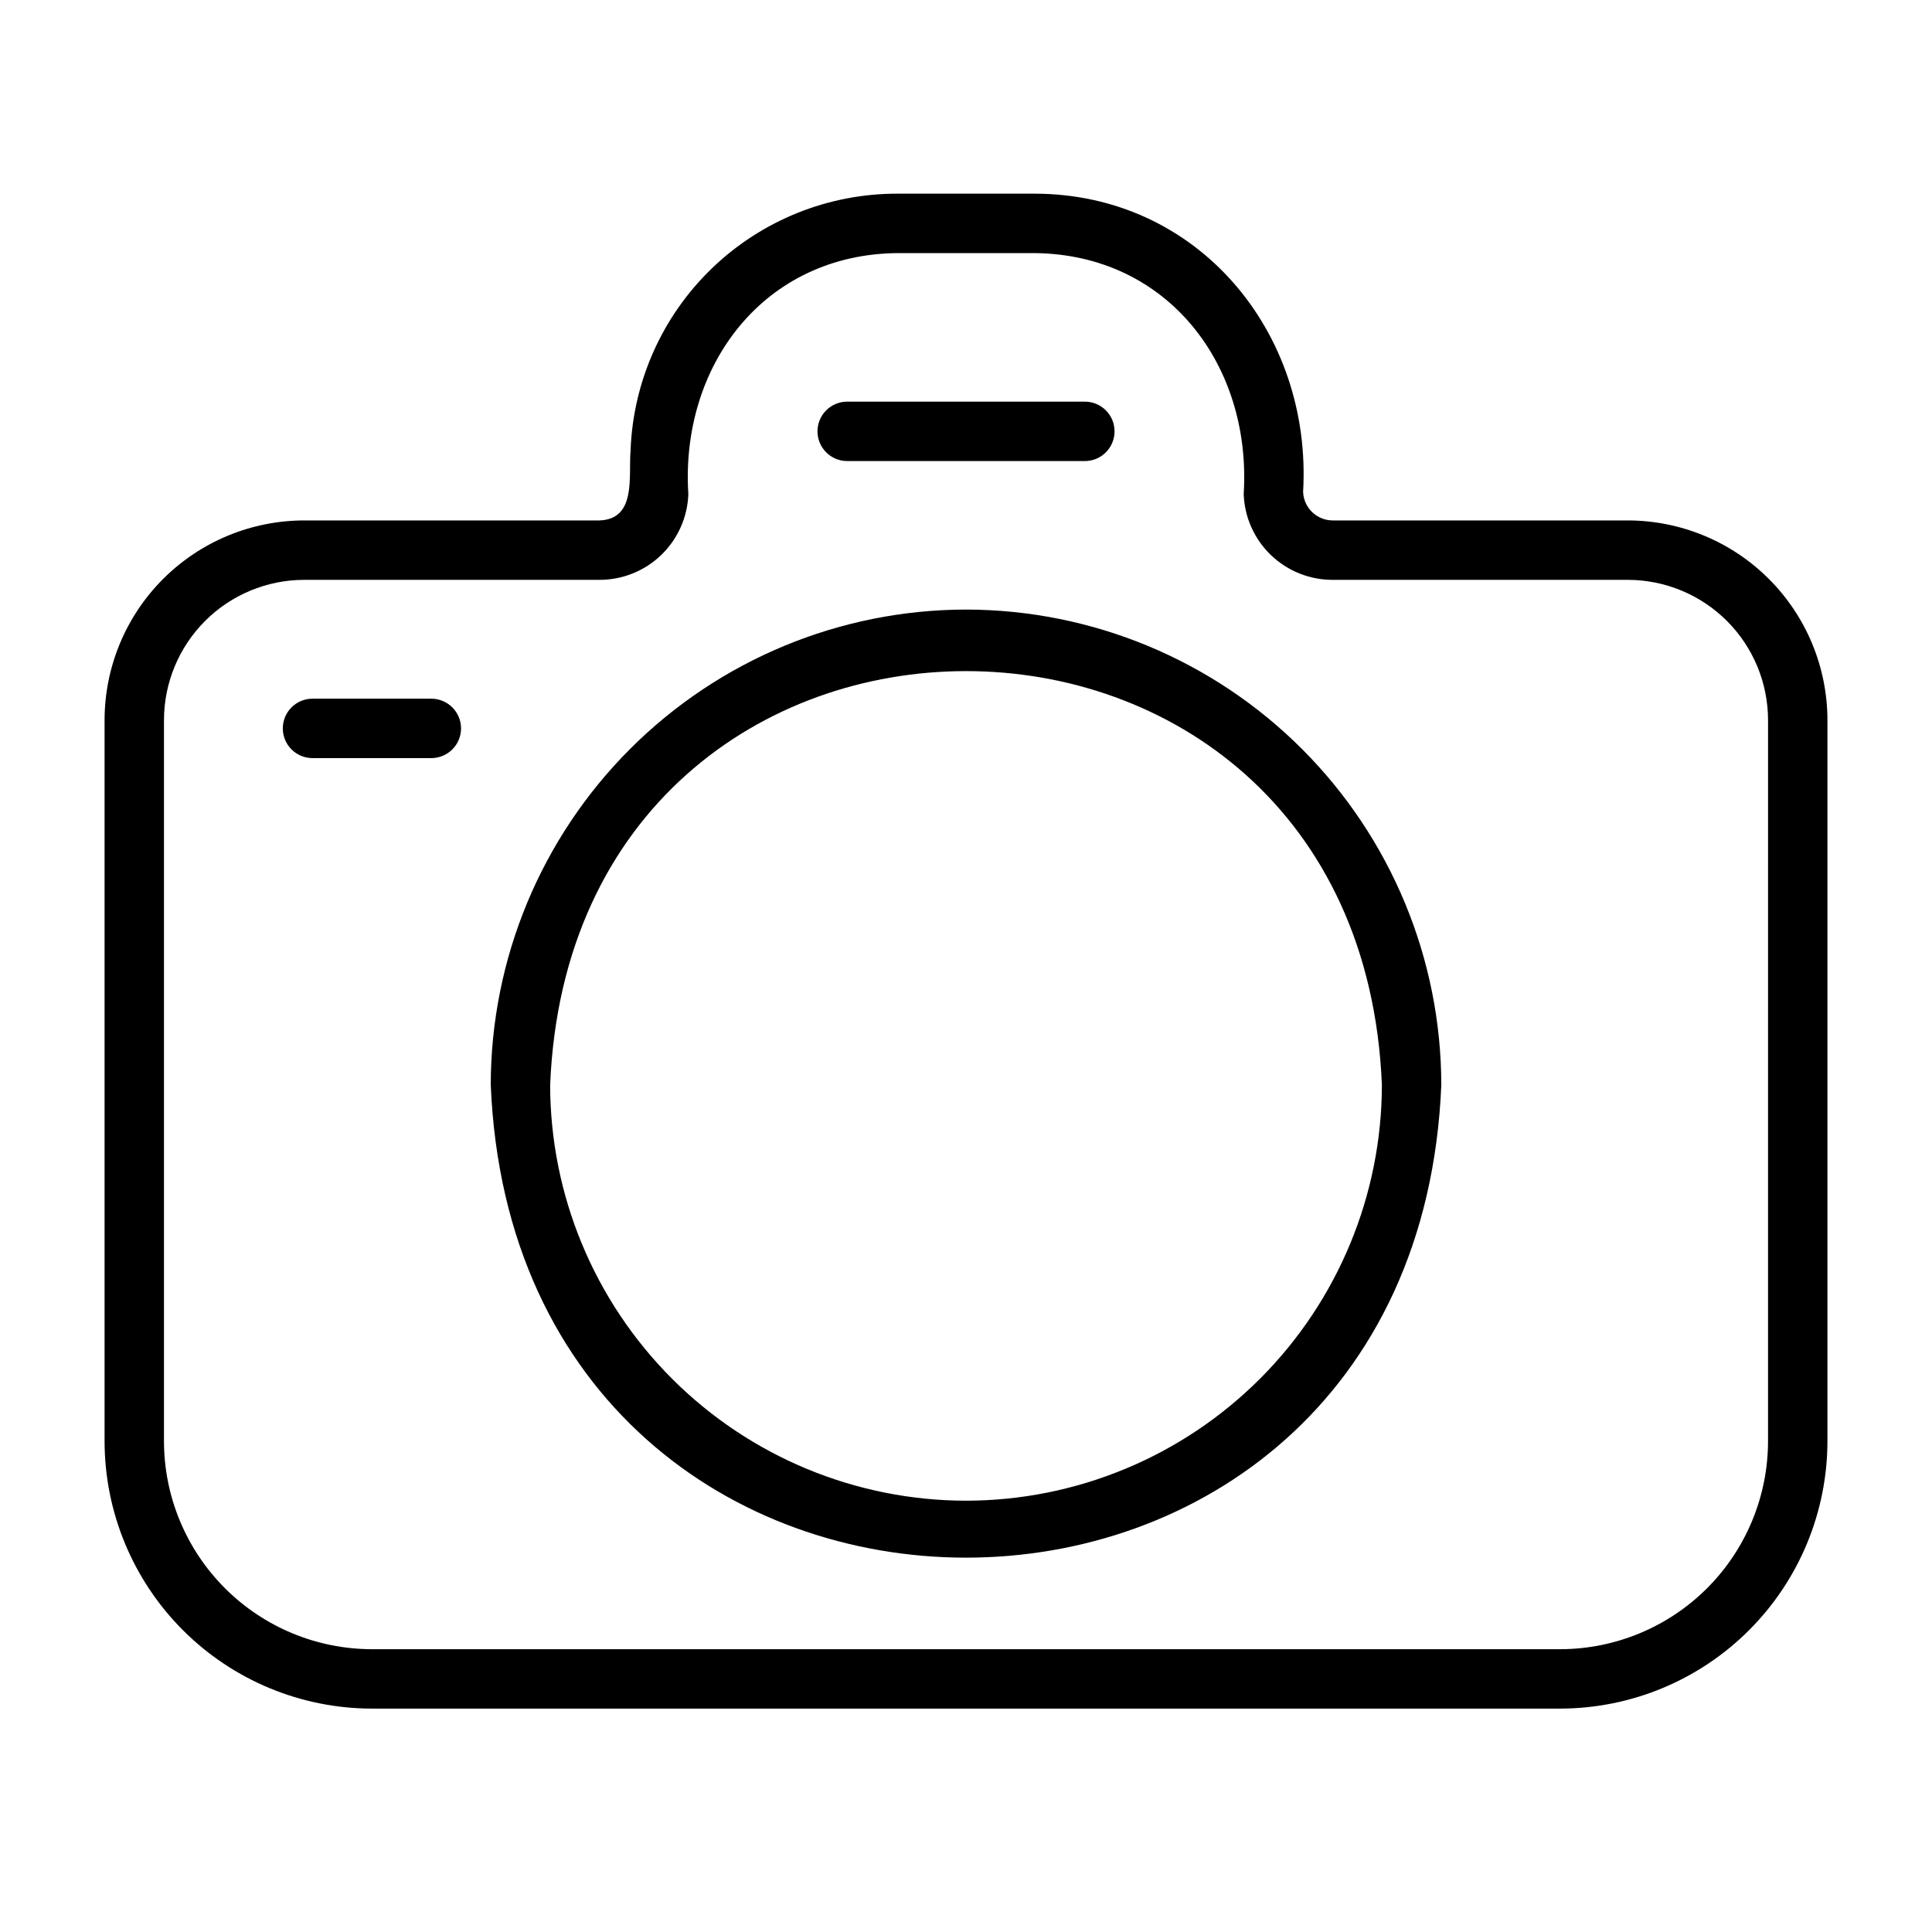 <?xml version="1.0" encoding="UTF-8"?>
<!-- Uploaded to: ICON Repo, www.iconrepo.com, Generator: ICON Repo Mixer Tools -->
<svg fill="#000000" width="800px" height="800px" version="1.1" viewBox="144 144 512 512" xmlns="http://www.w3.org/2000/svg">
 <path d="m575.39 281.92h-78.184c-4.234 0.004-7.711-3.344-7.871-7.574 2.453-42.254-27.836-79.02-71.227-79.02h-36.211c-18.336-0.051-35.973 7.027-49.184 19.738-13.211 12.715-20.961 30.066-21.609 48.387-0.582 6.762 1.652 18.176-8.289 18.469h-78.203c-14.023 0.016-27.469 5.594-37.387 15.512-9.918 9.918-15.496 23.363-15.512 37.387v191.13c0.02 18.785 7.492 36.793 20.773 50.074 13.281 13.285 31.289 20.754 50.074 20.777h314.88c18.785-0.023 36.793-7.492 50.074-20.777 13.285-13.281 20.754-31.289 20.777-50.074v-191.13c-0.02-14.023-5.598-27.469-15.516-37.387-9.914-9.918-23.363-15.496-37.387-15.512zm37.156 244.03c-0.016 14.609-5.828 28.617-16.156 38.949-10.332 10.328-24.34 16.141-38.949 16.156h-314.88c-14.609-0.016-28.617-5.828-38.945-16.156-10.332-10.332-16.145-24.34-16.16-38.949v-191.13c0.012-9.848 3.93-19.293 10.895-26.262 6.965-6.965 16.41-10.883 26.262-10.891h78.184c6.117 0.023 12.004-2.332 16.414-6.57 4.406-4.242 6.992-10.031 7.203-16.141-2.164-34.07 20.059-63.609 55.484-63.883h36.211c35.426 0.309 57.625 29.773 55.48 63.883 0.219 6.109 2.801 11.898 7.211 16.137 4.406 4.238 10.289 6.594 16.406 6.574h78.184c9.852 0.008 19.297 3.926 26.262 10.891 6.965 6.969 10.883 16.414 10.895 26.262zm-212.54-220.41c-33.395 0.039-65.406 13.32-89.02 36.934s-36.895 55.625-36.934 89.02c6.918 167.09 245.01 167.04 251.91 0h-0.004c-0.039-33.395-13.32-65.406-36.934-89.02-23.609-23.613-55.625-36.895-89.016-36.934zm0 236.16c-29.223-0.031-57.234-11.652-77.895-32.312-20.664-20.664-32.285-48.676-32.316-77.895 6.055-146.21 214.39-146.17 220.42 0-0.031 29.219-11.652 57.23-32.312 77.895-20.664 20.66-48.676 32.281-77.895 32.312zm-39.363-283.39c0-4.348 3.527-7.871 7.875-7.871h62.977c4.348 0 7.871 3.523 7.871 7.871 0 4.348-3.523 7.875-7.871 7.875h-62.977c-4.348 0-7.875-3.527-7.875-7.875zm-94.461 78.723c0 2.086-0.832 4.09-2.309 5.566-1.477 1.477-3.477 2.305-5.566 2.305h-31.488c-4.348 0-7.871-3.523-7.871-7.871 0-4.348 3.523-7.875 7.871-7.875h31.488c2.09 0 4.09 0.832 5.566 2.309 1.477 1.477 2.309 3.477 2.309 5.566z"/>
</svg>